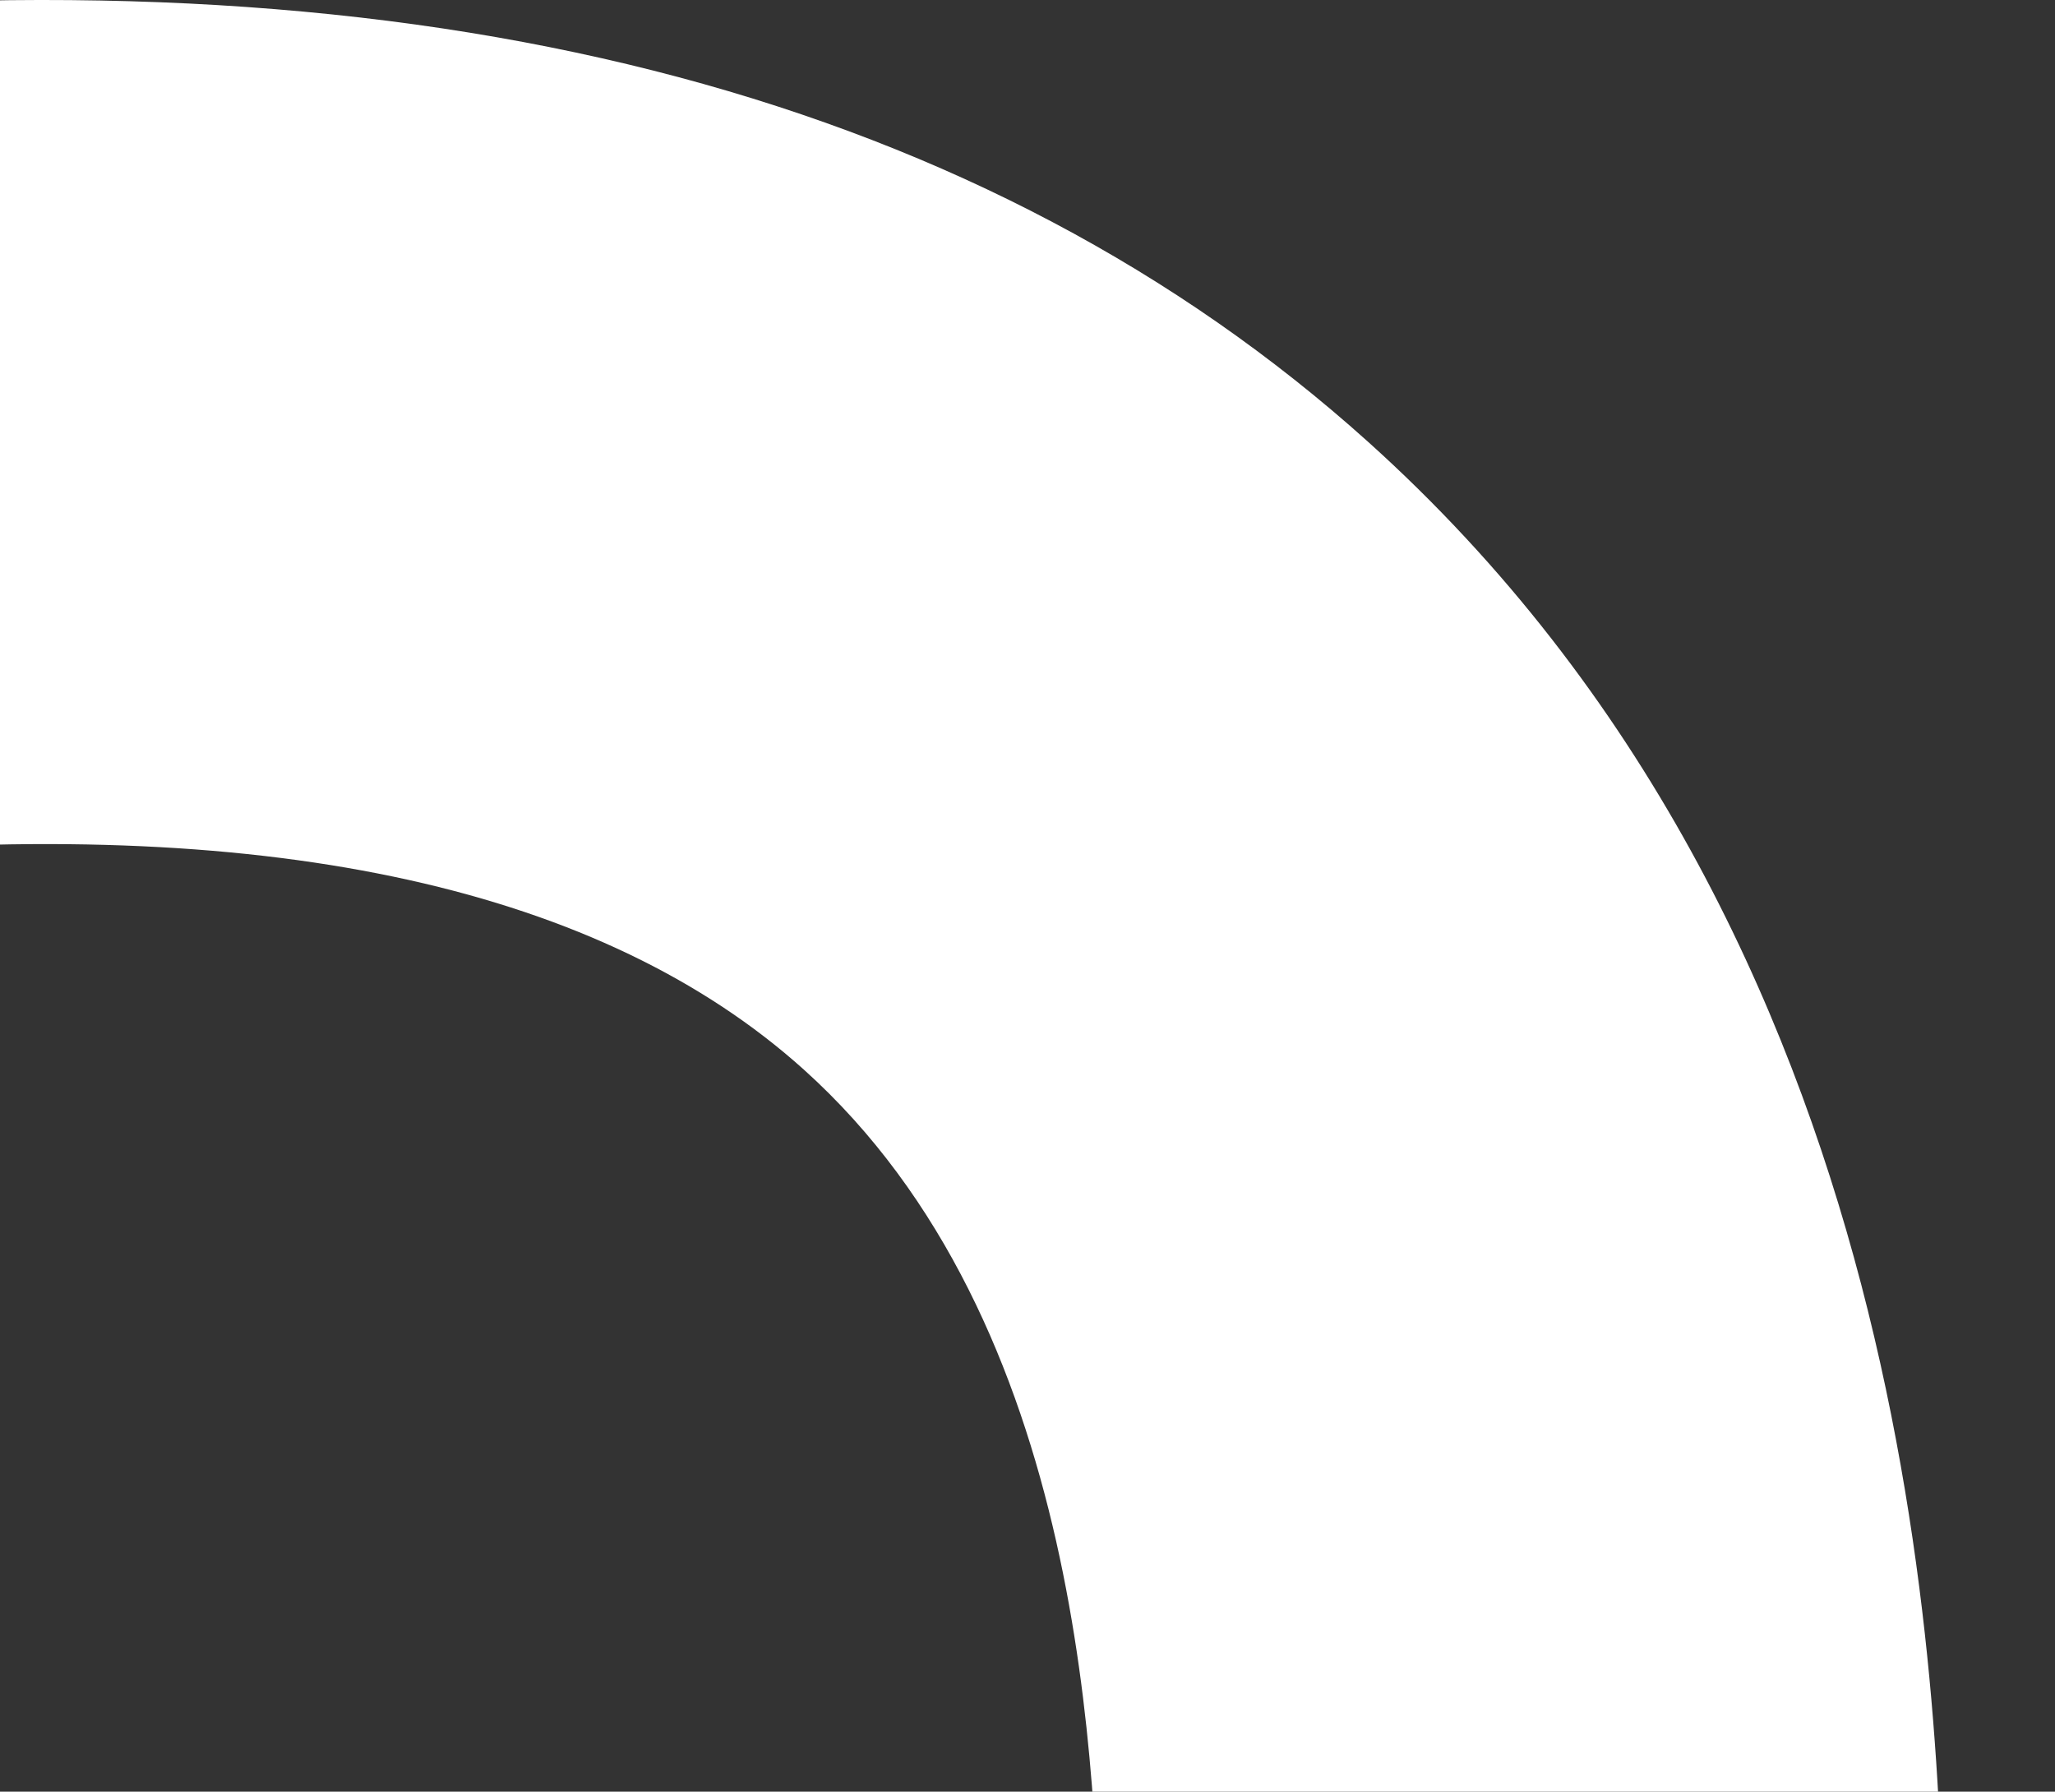 <svg width="437" height="381" viewBox="0 0 437 381" fill="none" xmlns="http://www.w3.org/2000/svg">
<rect x="0" y="0" width="437" height="381" fill="#333333" stroke="none"/>
<path d="M1424.22 1638.87C1413.41 1638.87 1402.41 1636.91 1391.73 1632.76C1345.53 1614.81 1322.64 1562.82 1340.6 1516.63C1445.76 1246.02 1466.56 1069.98 1465.49 969.936C1464.32 860.986 1437.69 815.74 1426.23 804.523C1411.63 813.148 1371.8 854.794 1350.32 968.215L1349.51 972.053C1332.85 1042.92 1321.33 1106.98 1311.16 1163.48C1294.15 1258.13 1279.47 1339.88 1248.01 1411.24C1211.17 1494.82 1154.9 1556.27 1070.89 1604.67L1066.67 1607.1L1062.22 1609.06C990.243 1640.69 918.798 1646.96 855.623 1627.18C792.963 1607.55 739.859 1563.06 702.089 1498.5L700.763 1496.23L699.556 1493.88C659.392 1414.9 656.819 1328.92 691.721 1231.03C718.392 1156.24 763.74 1083.67 807.624 1013.5C903.741 859.74 958.171 759.91 903.781 670.19C900.299 664.432 896.559 659.031 892.76 654.066C891.791 658.576 890.861 662.988 889.991 667.123C870.502 759.811 841.041 899.862 717.699 1036.43C684.499 1073.19 645.661 1107.75 611.115 1131.29C588.876 1146.45 568.735 1157.01 549.563 1163.62C500.633 1180.46 465.435 1168.25 444.542 1155.05C419.276 1139.11 402.181 1113.37 396.384 1082.61C393.436 1067 393.278 1050.14 395.87 1029.55C399.154 1003.41 406.949 970.55 417.752 925.086C424.361 897.211 432.136 864.508 440.604 826.067C434.471 830.736 428.318 835.485 422.244 840.154C391.022 864.171 358.733 889 328.916 906.054C307.073 918.557 287.367 926.392 268.65 930.032C230.404 937.471 193.307 927.361 166.873 902.315C144.12 880.73 120.714 841.163 138.521 775.262C145.01 751.244 156.071 725.604 168.872 695.948C197.838 628.821 237.507 536.905 234.322 431.536C234.243 428.608 234.164 425.343 234.084 421.802C233.036 376.2 230.879 281.336 170.91 227.424C128.213 189.043 58.509 173.592 -36.244 181.506C-85.687 185.561 -129.057 148.862 -133.172 99.481C-137.308 50.101 -100.606 6.734 -51.221 2.599C94.815 -9.588 209.907 21.117 290.869 93.902C408.493 199.648 412.114 358.018 413.479 417.627C413.558 420.694 413.617 423.503 413.696 426.016C416.209 508.97 400.717 582.942 380.694 645.677C412.114 618.672 433.818 591.073 450.517 569.865C461.3 556.155 470.599 544.324 481.145 534.155C529.659 487.386 579.894 503.589 594.139 509.682C623.224 522.107 644.414 547.885 652.269 580.43C656.028 595.98 657.077 613.133 655.672 636.042C653.416 672.88 644.374 728.651 627.181 811.566C621.76 837.681 616.576 861.56 611.649 883.421C680.008 793.503 698.883 703.802 714.375 630.167C722.309 592.399 729.175 559.795 741.976 531.069C772.445 462.695 825.49 447.204 854.397 444.059C963.454 432.169 1042.48 552.851 1057.22 577.165C1109.77 663.859 1118.85 762.106 1084.2 869.177C1057.1 952.922 1007.63 1032.08 959.774 1108.62C919.194 1173.53 880.87 1234.86 860.728 1291.31C838.509 1353.63 847.353 1387.67 858.354 1410.27C879.9 1446.12 912.249 1477.2 985.614 1446.67C1083.87 1388.41 1100.86 1319 1134.52 1131.77C1144.98 1073.54 1156.84 1007.61 1174.35 932.881C1189.13 855.862 1213.36 790.773 1246.41 739.394C1282.99 682.495 1329.52 644.747 1380.97 630.206C1446.3 611.748 1511.59 631.769 1560.1 685.146C1620.96 752.095 1650.05 865.695 1644.21 1013.64C1637.9 1173.91 1592.02 1365 1507.83 1581.62C1494.04 1617.13 1460.11 1638.87 1424.18 1638.87H1424.22Z" fill="white"/>
</svg>
